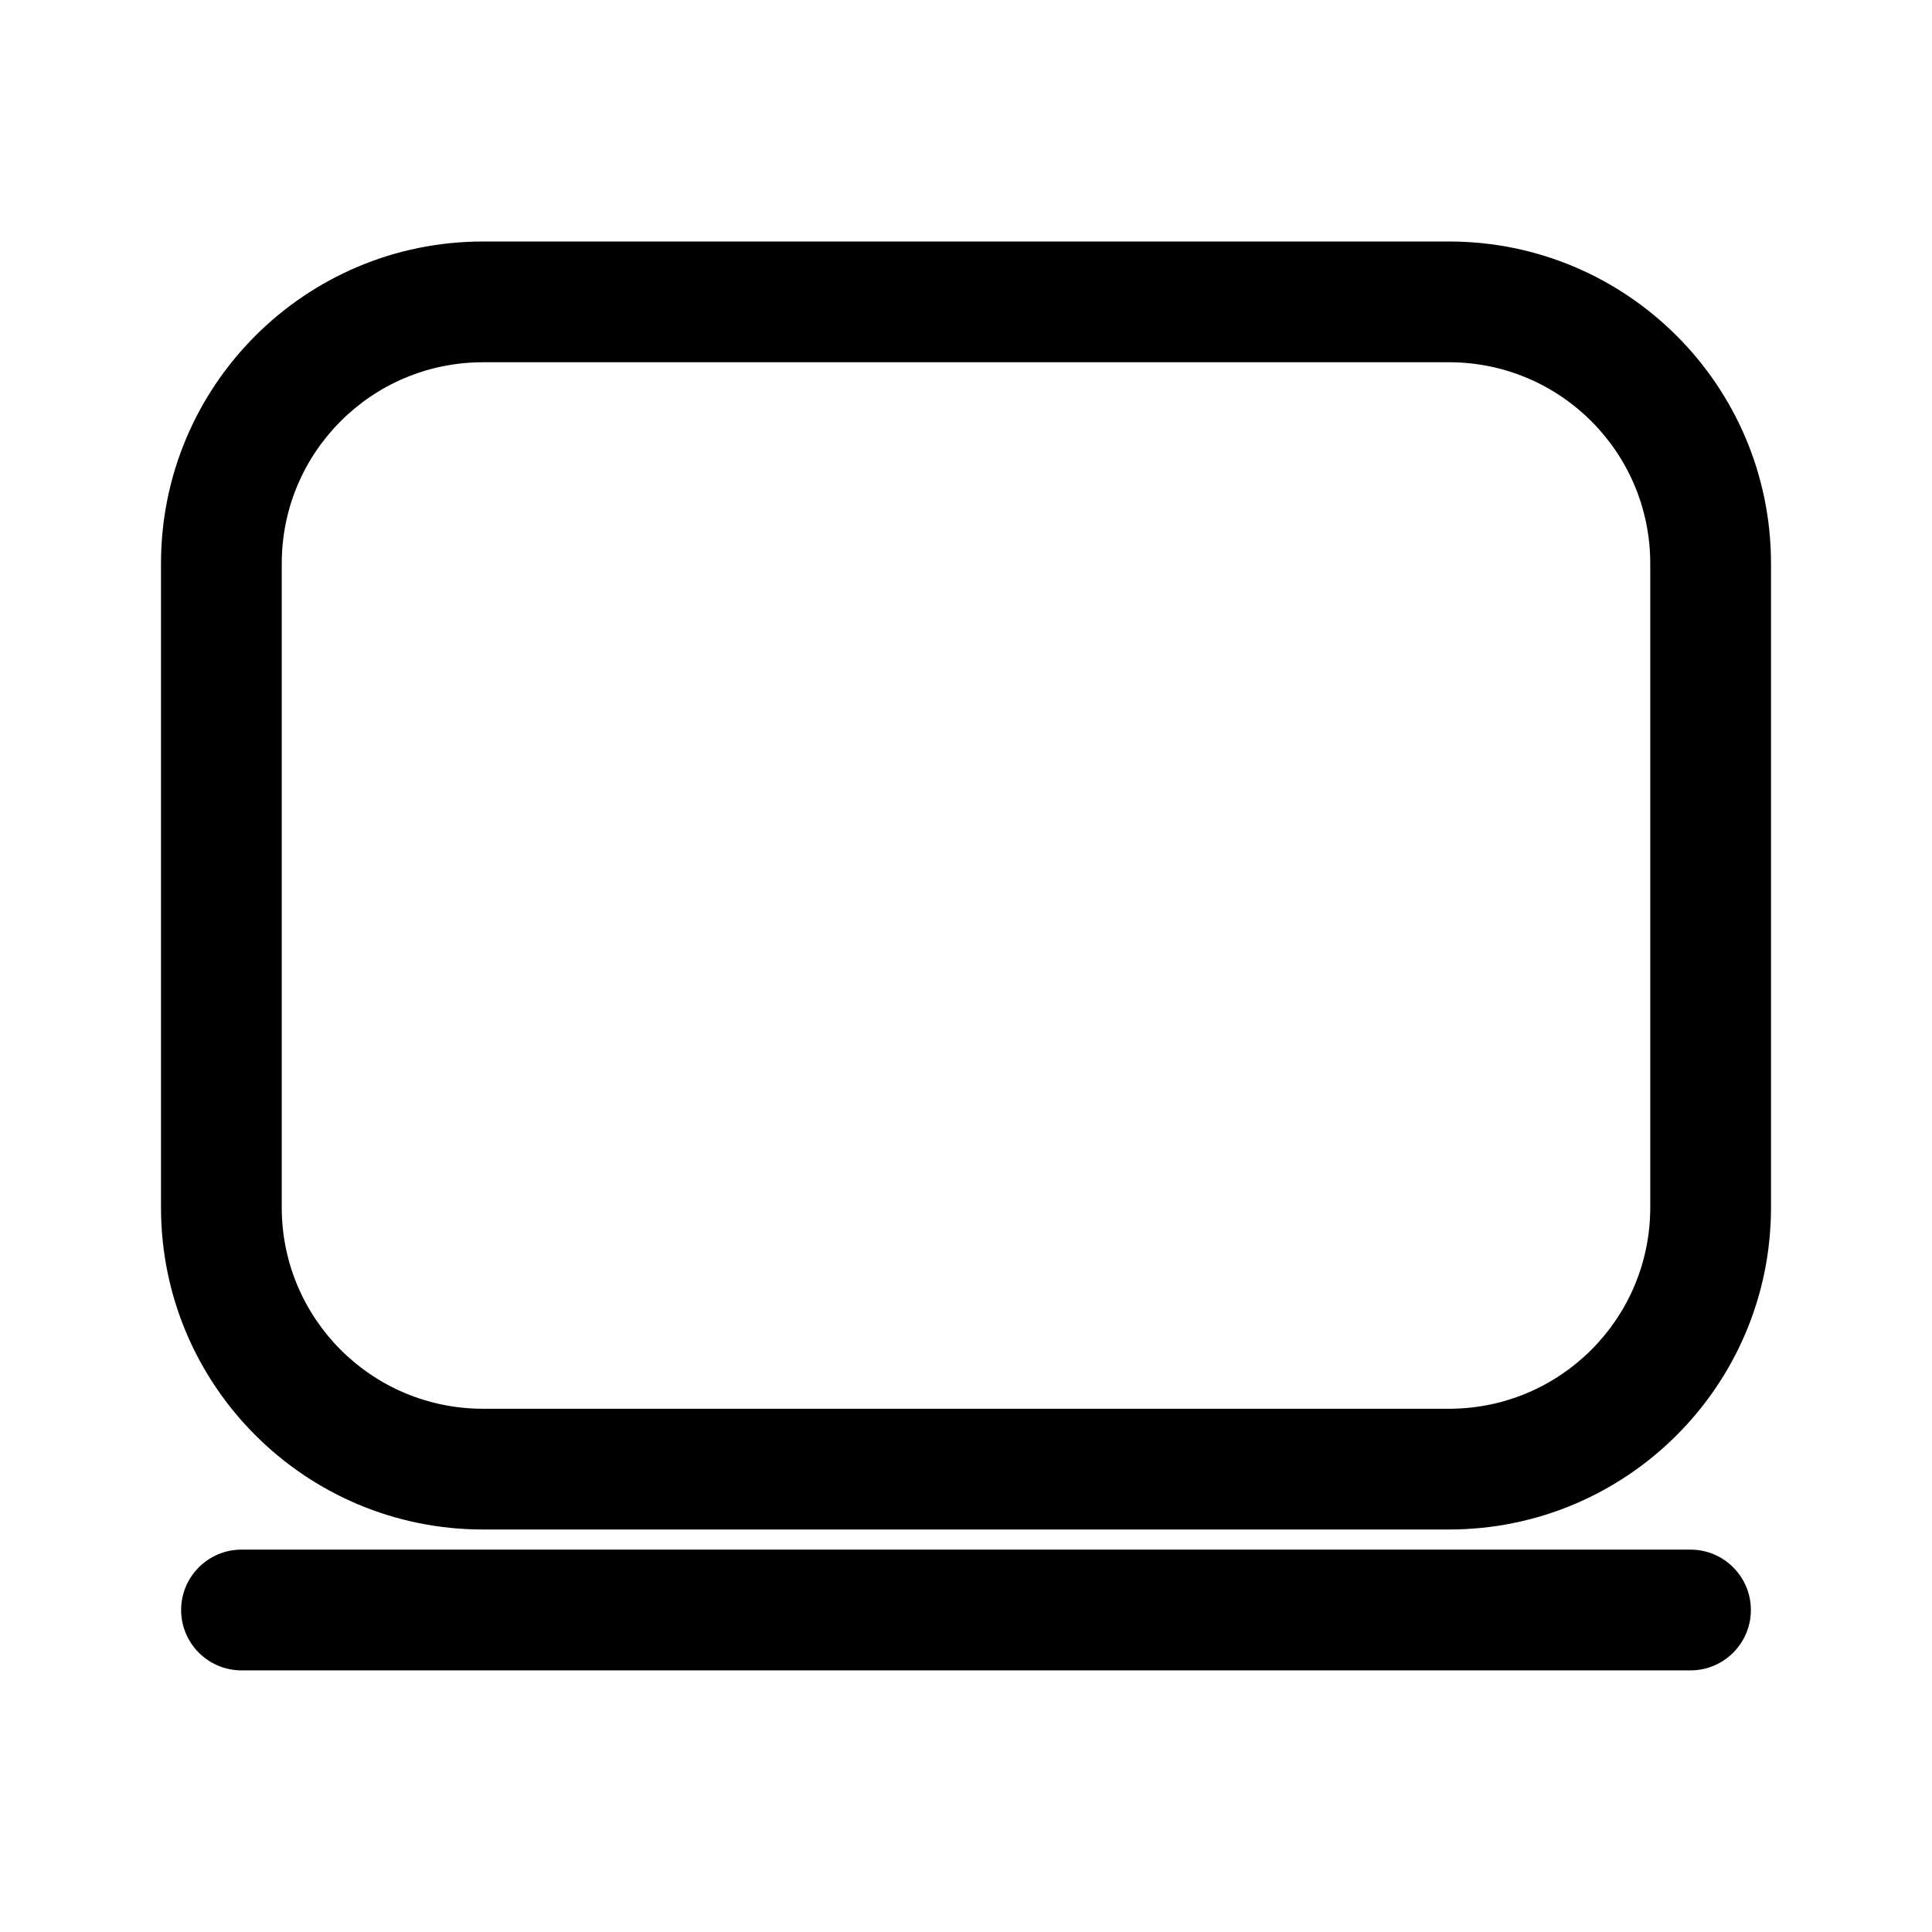 <?xml version="1.0" encoding="UTF-8"?> <svg xmlns="http://www.w3.org/2000/svg" width="24" height="24" viewBox="0 0 24 24" fill="none"><path fill-rule="evenodd" clip-rule="evenodd" d="M18 3H6C3.791 3 2 4.791 2 7V15C2 17.209 3.791 19 6 19H18C20.209 19 22 17.209 22 15V7C22 4.791 20.209 3 18 3ZM6 4.5H18C19.381 4.5 20.5 5.619 20.5 7V15C20.5 16.381 19.381 17.5 18 17.5H6C4.619 17.5 3.5 16.381 3.5 15V7C3.5 5.619 4.619 4.5 6 4.5Z" fill="currentColor"></path><path d="M3 19.25C2.586 19.25 2.25 19.586 2.25 20C2.25 20.414 2.586 20.75 3 20.75H21C21.414 20.75 21.75 20.414 21.75 20C21.75 19.586 21.414 19.25 21 19.25H3Z" fill="currentColor"></path></svg> 